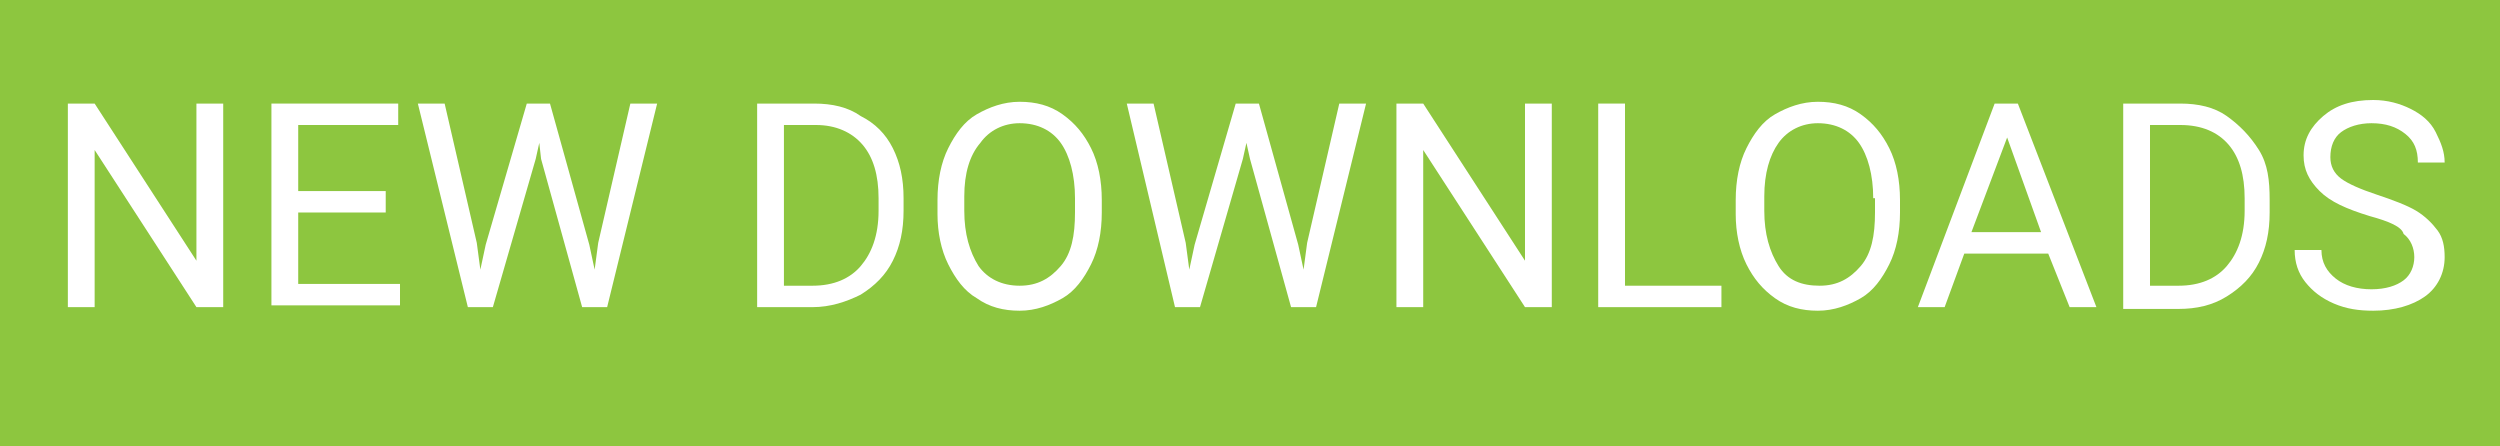 <?xml version="1.0" encoding="utf-8"?>
<!-- Generator: Adobe Illustrator 24.0.2, SVG Export Plug-In . SVG Version: 6.00 Build 0)  -->
<svg version="1.1" id="Johns-Book" xmlns="http://www.w3.org/2000/svg" xmlns:xlink="http://www.w3.org/1999/xlink" x="0px" y="0px"
	 viewBox="0 0 140 25" style="enable-background:new 0 0 140 25;" xml:space="preserve">
<style type="text/css">
	.st0{fill-rule:evenodd;clip-rule:evenodd;fill:#8DC63F;}
	.st1{enable-background:new    ;}
	.st2{fill:#FFFFFF;}
</style>
<title>Nav</title>
<desc>
	No Cost Downloads - Free Digital Design Asset Downloads at No Cost - Free Mockups, Free Templates, Free Vectors, Free Photos, Free Clips, and Free Patterns available for download. Johns-Book provides digital assets for download. No charge downloads and free to use in personal and commercial projects.
	</desc>
<g id="Menu-About">
	<path class="st0" d="M0,0h140v25H0V0z"/>
	<g>
		<g class="st1">
			<path class="st2" d="M12.5,17.2H11L5.3,8.4v8.8H3.8V5.8h1.5l5.7,8.8V5.8h1.5V17.2z"/>
			<path class="st2" d="M21.6,11.9h-4.9v4h5.7v1.2h-7.2V5.8h7.1V7h-5.6v3.7h4.9V11.9z"/>
			<path class="st2" d="M26.7,13.6l0.2,1.5l0.3-1.4l2.3-7.9h1.3l2.2,7.9l0.3,1.4l0.2-1.5l1.8-7.8h1.5L34,17.2h-1.4l-2.3-8.3L30.2,8
				L30,8.9l-2.4,8.3h-1.4L23.4,5.8h1.5L26.7,13.6z"/>
			<path class="st2" d="M42.4,17.2V5.8h3.2c1,0,1.9,0.2,2.6,0.7C49,6.9,49.6,7.5,50,8.3s0.6,1.7,0.6,2.8v0.7c0,1.1-0.2,2-0.6,2.8
				s-1,1.4-1.8,1.9c-0.8,0.4-1.7,0.7-2.7,0.7H42.4z M43.9,7V16h1.6c1.2,0,2.1-0.4,2.7-1.1c0.6-0.7,1-1.7,1-3.1v-0.7
				c0-1.3-0.3-2.3-0.9-3C47.7,7.4,46.8,7,45.7,7H43.9z"/>
			<path class="st2" d="M61.7,11.9c0,1.1-0.2,2.1-0.6,2.9s-0.9,1.5-1.6,1.9s-1.5,0.7-2.4,0.7c-0.9,0-1.7-0.2-2.4-0.7
				c-0.7-0.4-1.2-1.1-1.6-1.9S52.5,13,52.5,12v-0.8c0-1.1,0.2-2.1,0.6-2.9c0.4-0.8,0.9-1.5,1.6-1.9s1.5-0.7,2.4-0.7
				c0.9,0,1.7,0.2,2.4,0.7s1.2,1.1,1.6,1.9s0.6,1.8,0.6,2.9V11.9z M60.2,11.1c0-1.3-0.3-2.4-0.8-3.1c-0.5-0.7-1.3-1.1-2.3-1.1
				c-0.9,0-1.7,0.4-2.2,1.1C54.3,8.7,54,9.7,54,11v0.8c0,1.3,0.3,2.3,0.8,3.1c0.5,0.7,1.3,1.1,2.3,1.1c1,0,1.7-0.4,2.3-1.1
				s0.8-1.7,0.8-3V11.1z"/>
			<path class="st2" d="M66.4,13.6l0.2,1.5l0.3-1.4l2.3-7.9h1.3l2.2,7.9l0.3,1.4l0.2-1.5l1.8-7.8h1.5l-2.8,11.4h-1.4L70,8.9L69.8,8
				l-0.2,0.9l-2.4,8.3h-1.4L63.1,5.8h1.5L66.4,13.6z"/>
			<path class="st2" d="M86.9,17.2h-1.5l-5.7-8.8v8.8h-1.5V5.8h1.5l5.7,8.8V5.8h1.5V17.2z"/>
		</g>
		<g class="st1">
			<path class="st2" d="M91,16h5.4v1.2h-6.9V5.8H91V16z"/>
		</g>
		<g class="st1">
			<path class="st2" d="M106.4,11.9c0,1.1-0.2,2.1-0.6,2.9s-0.9,1.5-1.6,1.9s-1.5,0.7-2.4,0.7c-0.9,0-1.7-0.2-2.4-0.7
				s-1.2-1.1-1.6-1.9S97.2,13,97.2,12v-0.8c0-1.1,0.2-2.1,0.6-2.9s0.9-1.5,1.6-1.9s1.5-0.7,2.4-0.7c0.9,0,1.7,0.2,2.4,0.7
				s1.2,1.1,1.6,1.9s0.6,1.8,0.6,2.9V11.9z M104.9,11.1c0-1.3-0.3-2.4-0.8-3.1s-1.3-1.1-2.3-1.1c-0.9,0-1.7,0.4-2.2,1.1
				s-0.8,1.7-0.8,3v0.8c0,1.3,0.3,2.3,0.8,3.1s1.3,1.1,2.3,1.1c1,0,1.7-0.4,2.3-1.1s0.8-1.7,0.8-3V11.1z"/>
		</g>
		<g class="st1">
			<path class="st2" d="M114.7,14.2H110l-1.1,3h-1.5l4.3-11.4h1.3l4.4,11.4h-1.5L114.7,14.2z M110.4,13h3.9l-1.9-5.3L110.4,13z"/>
			<path class="st2" d="M118.9,17.2V5.8h3.2c1,0,1.9,0.2,2.6,0.7s1.3,1.1,1.8,1.9s0.6,1.7,0.6,2.8v0.7c0,1.1-0.2,2-0.6,2.8
				s-1,1.4-1.8,1.9s-1.7,0.7-2.7,0.7H118.9z M120.4,7V16h1.6c1.2,0,2.1-0.4,2.7-1.1s1-1.7,1-3.1v-0.7c0-1.3-0.3-2.3-0.9-3
				S123.3,7,122.1,7H120.4z"/>
			<path class="st2" d="M132.7,12.1c-1.3-0.4-2.2-0.8-2.8-1.4s-0.9-1.2-0.9-2c0-0.9,0.4-1.6,1.1-2.2s1.6-0.9,2.8-0.9
				c0.8,0,1.5,0.2,2.1,0.5s1.1,0.7,1.4,1.3s0.5,1.1,0.5,1.7h-1.5c0-0.7-0.2-1.2-0.7-1.6s-1.1-0.6-1.9-0.6c-0.7,0-1.3,0.2-1.7,0.5
				s-0.6,0.8-0.6,1.4c0,0.5,0.2,0.9,0.6,1.2c0.4,0.3,1.1,0.6,2,0.9c0.9,0.3,1.7,0.6,2.2,0.9s0.9,0.7,1.2,1.1
				c0.3,0.4,0.4,0.9,0.4,1.5c0,0.9-0.4,1.7-1.1,2.2s-1.7,0.8-2.9,0.8c-0.8,0-1.5-0.1-2.2-0.4s-1.2-0.7-1.6-1.2s-0.6-1.1-0.6-1.8h1.5
				c0,0.7,0.3,1.2,0.8,1.6s1.2,0.6,2,0.6c0.8,0,1.4-0.2,1.8-0.5s0.6-0.8,0.6-1.3s-0.2-1-0.6-1.3C134.5,12.7,133.8,12.4,132.7,12.1z"
				/>
		</g>
	</g>
</g>
</svg>
